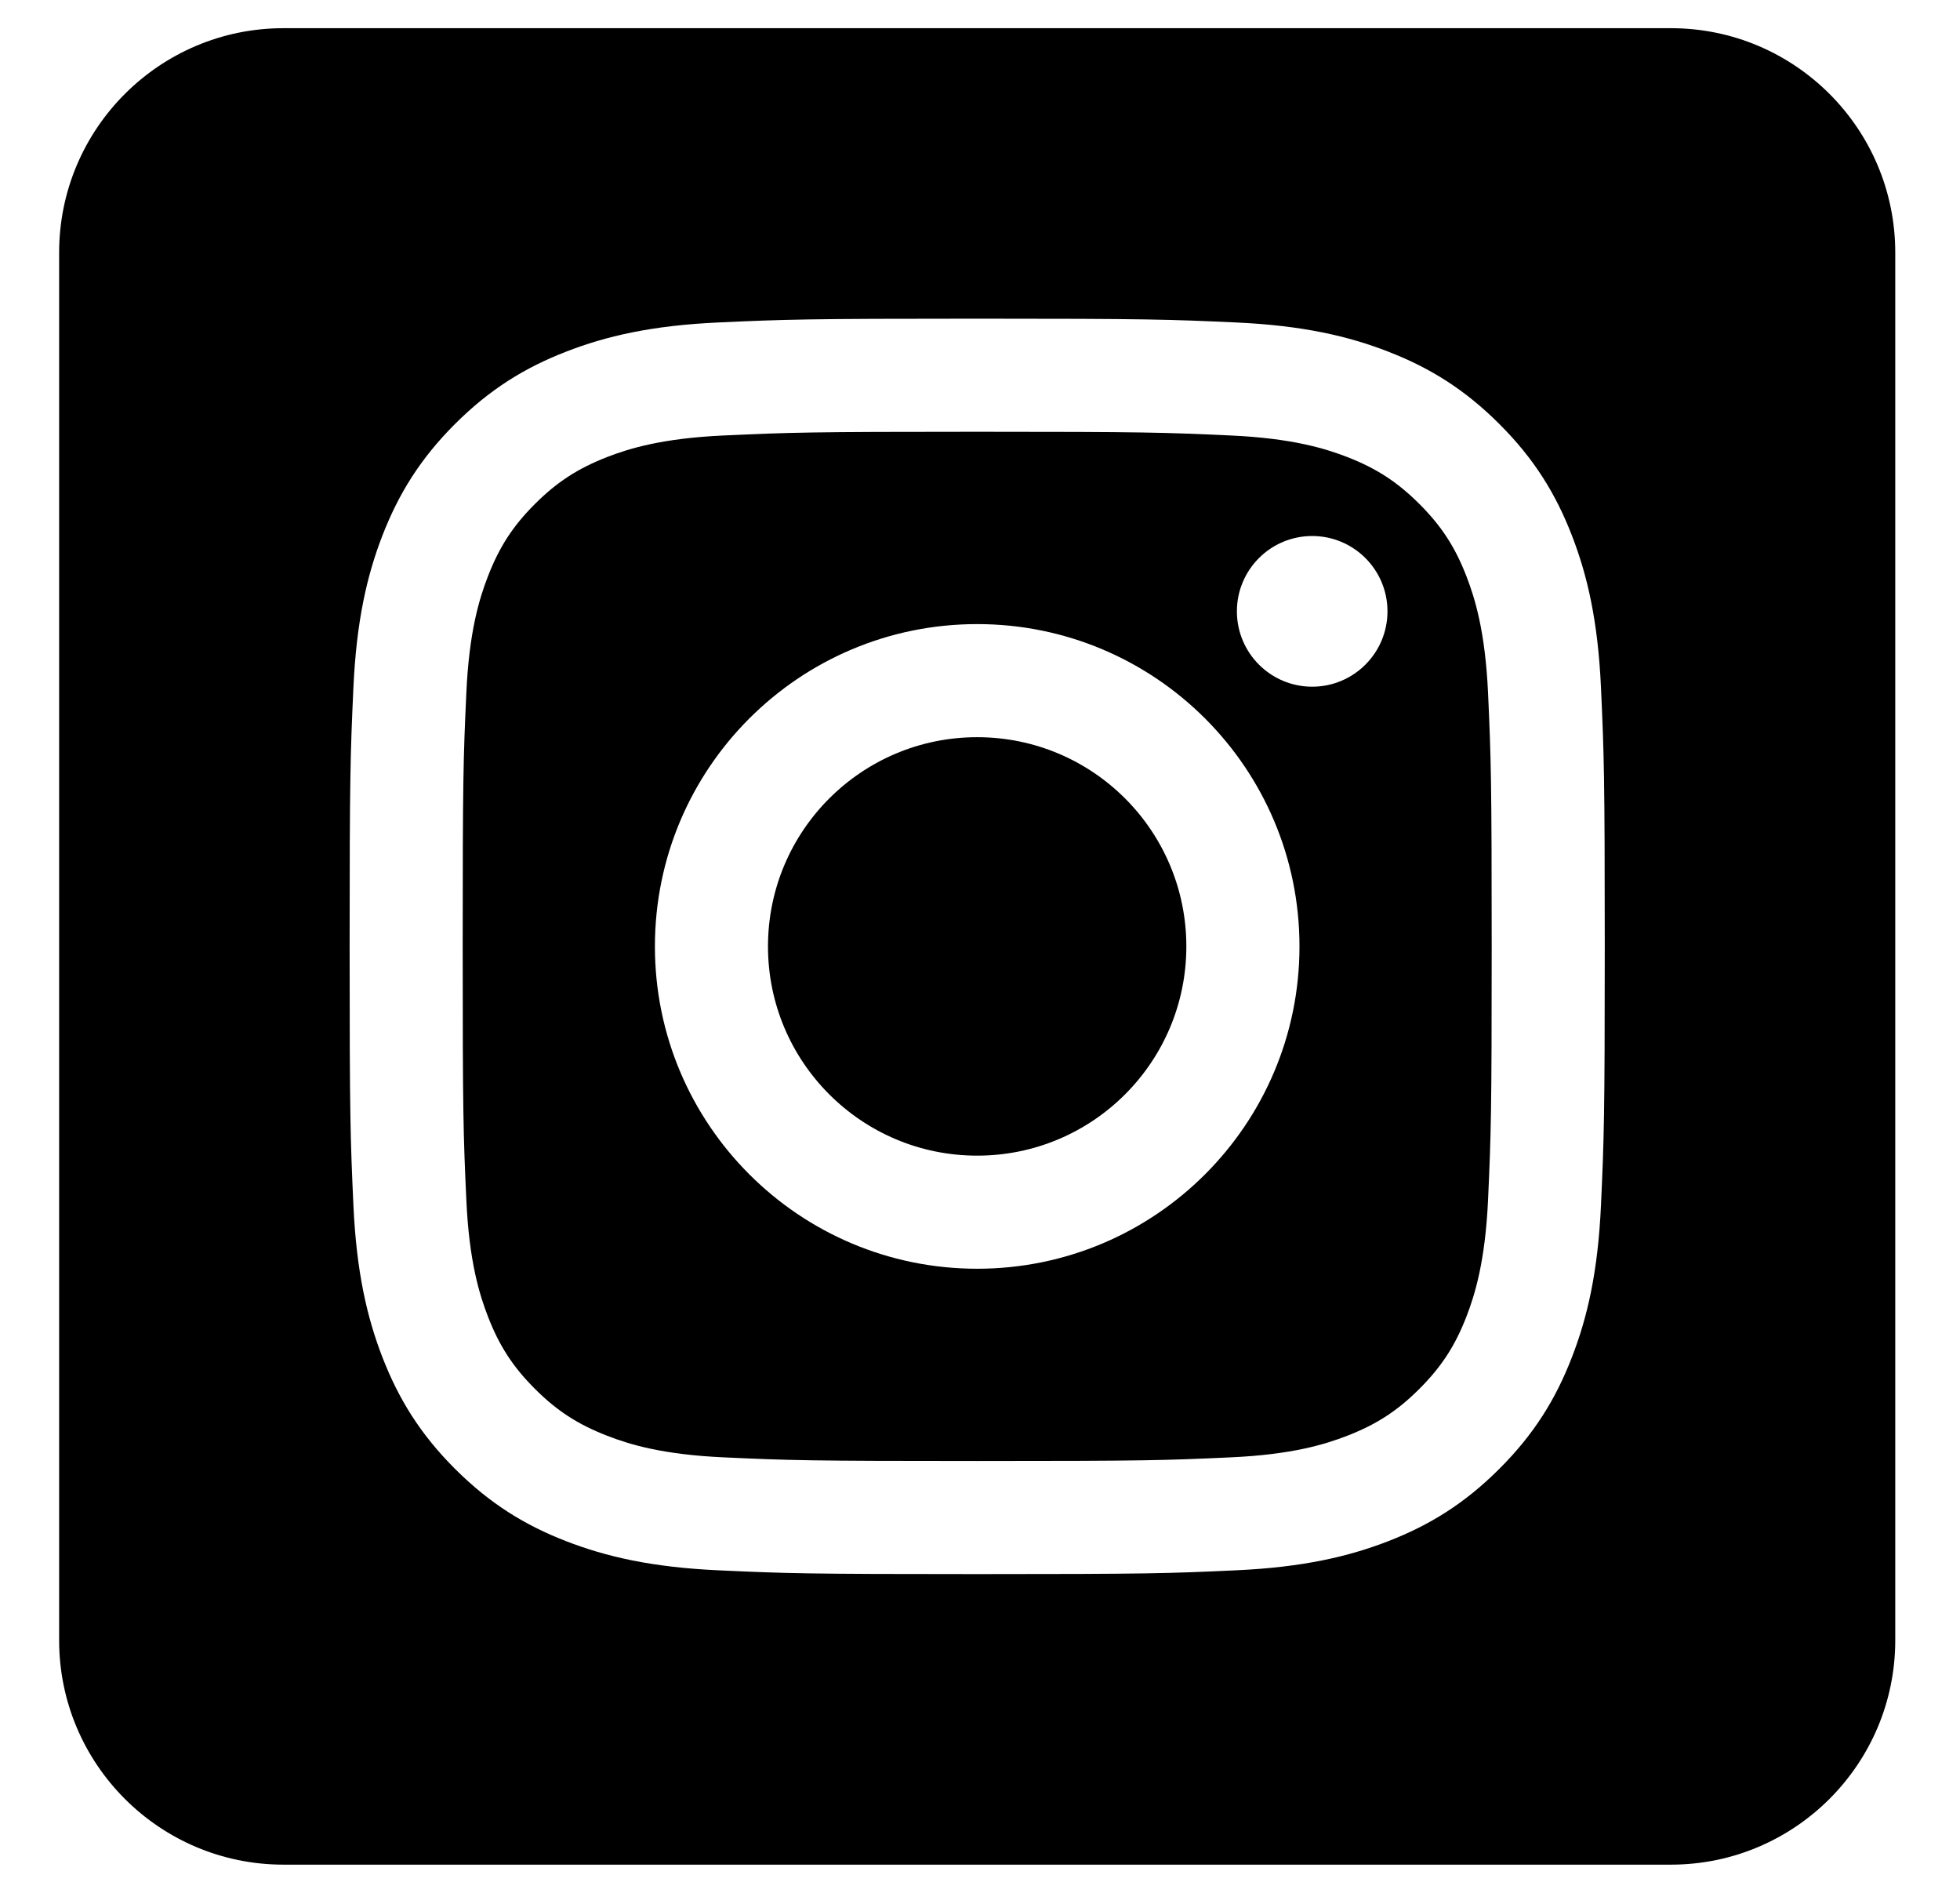 <svg width="29" height="28" viewBox="0 0 29 28" fill="none" xmlns="http://www.w3.org/2000/svg">
<g clip-path="url(#clip0_1_2149)">
<path fill-rule="evenodd" clip-rule="evenodd" d="M24.723 0.417C26.555 0.417 28.042 1.904 28.042 3.736V24.264C28.042 26.096 26.554 27.583 24.723 27.583H4.194C2.362 27.583 0.875 26.096 0.875 24.264V3.736C0.875 1.904 2.362 0.417 4.194 0.417L24.723 0.417ZM14.458 4.714C11.937 4.714 11.62 4.725 10.63 4.77C9.642 4.815 8.967 4.972 8.376 5.202C7.765 5.439 7.248 5.757 6.731 6.273C6.215 6.789 5.898 7.307 5.66 7.917C5.431 8.508 5.274 9.183 5.229 10.171C5.184 11.162 5.173 11.478 5.173 14C5.173 16.522 5.184 16.838 5.229 17.828C5.274 18.817 5.431 19.491 5.66 20.082C5.898 20.693 6.215 21.211 6.731 21.727C7.248 22.243 7.765 22.561 8.376 22.798C8.967 23.027 9.642 23.184 10.63 23.229C11.62 23.275 11.937 23.285 14.458 23.285C16.98 23.285 17.296 23.275 18.287 23.229C19.275 23.184 19.95 23.027 20.541 22.798C21.151 22.561 21.669 22.243 22.185 21.727C22.702 21.211 23.019 20.693 23.256 20.082C23.486 19.491 23.643 18.817 23.688 17.828C23.733 16.838 23.744 16.522 23.744 14C23.744 11.478 23.733 11.162 23.688 10.171C23.643 9.183 23.486 8.508 23.256 7.917C23.019 7.307 22.702 6.789 22.185 6.273C21.669 5.757 21.151 5.439 20.541 5.202C19.95 4.972 19.275 4.815 18.287 4.77C17.296 4.725 16.98 4.714 14.458 4.714ZM14.458 6.387C16.938 6.387 17.231 6.397 18.21 6.442C19.116 6.483 19.607 6.634 19.935 6.761C20.368 6.93 20.677 7.131 21.002 7.456C21.327 7.781 21.529 8.09 21.697 8.524C21.824 8.851 21.975 9.342 22.017 10.248C22.061 11.227 22.071 11.521 22.071 14C22.071 16.479 22.061 16.773 22.017 17.752C21.975 18.657 21.824 19.149 21.697 19.476C21.529 19.91 21.327 20.219 21.002 20.544C20.677 20.869 20.368 21.07 19.935 21.238C19.607 21.366 19.116 21.517 18.21 21.558C17.232 21.603 16.938 21.612 14.458 21.612C11.979 21.612 11.685 21.603 10.706 21.558C9.801 21.517 9.309 21.366 8.982 21.238C8.549 21.07 8.239 20.869 7.914 20.544C7.589 20.219 7.388 19.91 7.22 19.476C7.093 19.149 6.941 18.657 6.9 17.752C6.855 16.773 6.846 16.479 6.846 14C6.846 11.521 6.855 11.227 6.9 10.248C6.941 9.342 7.093 8.851 7.22 8.524C7.388 8.09 7.589 7.781 7.914 7.456C8.239 7.131 8.549 6.93 8.982 6.761C9.309 6.634 9.801 6.483 10.706 6.442C11.685 6.397 11.979 6.387 14.458 6.387ZM14.458 9.232C11.825 9.232 9.69 11.366 9.69 14C9.69 16.633 11.825 18.768 14.458 18.768C17.092 18.768 19.227 16.633 19.227 14C19.227 11.366 17.092 9.232 14.458 9.232ZM14.458 17.095C12.749 17.095 11.363 15.709 11.363 14C11.363 12.29 12.749 10.905 14.458 10.905C16.168 10.905 17.553 12.29 17.553 14C17.553 15.709 16.168 17.095 14.458 17.095ZM20.529 9.043C20.529 9.659 20.03 10.158 19.415 10.158C18.8 10.158 18.301 9.659 18.301 9.043C18.301 8.428 18.8 7.929 19.415 7.929C20.03 7.929 20.529 8.428 20.529 9.043Z" fill="black"/>
</g>
<defs>
<clipPath id="clip0_1_2149">
<rect width="27.167" height="27.167" fill="white" transform="translate(0.875 0.417)"/>
</clipPath>
</defs>
</svg>
